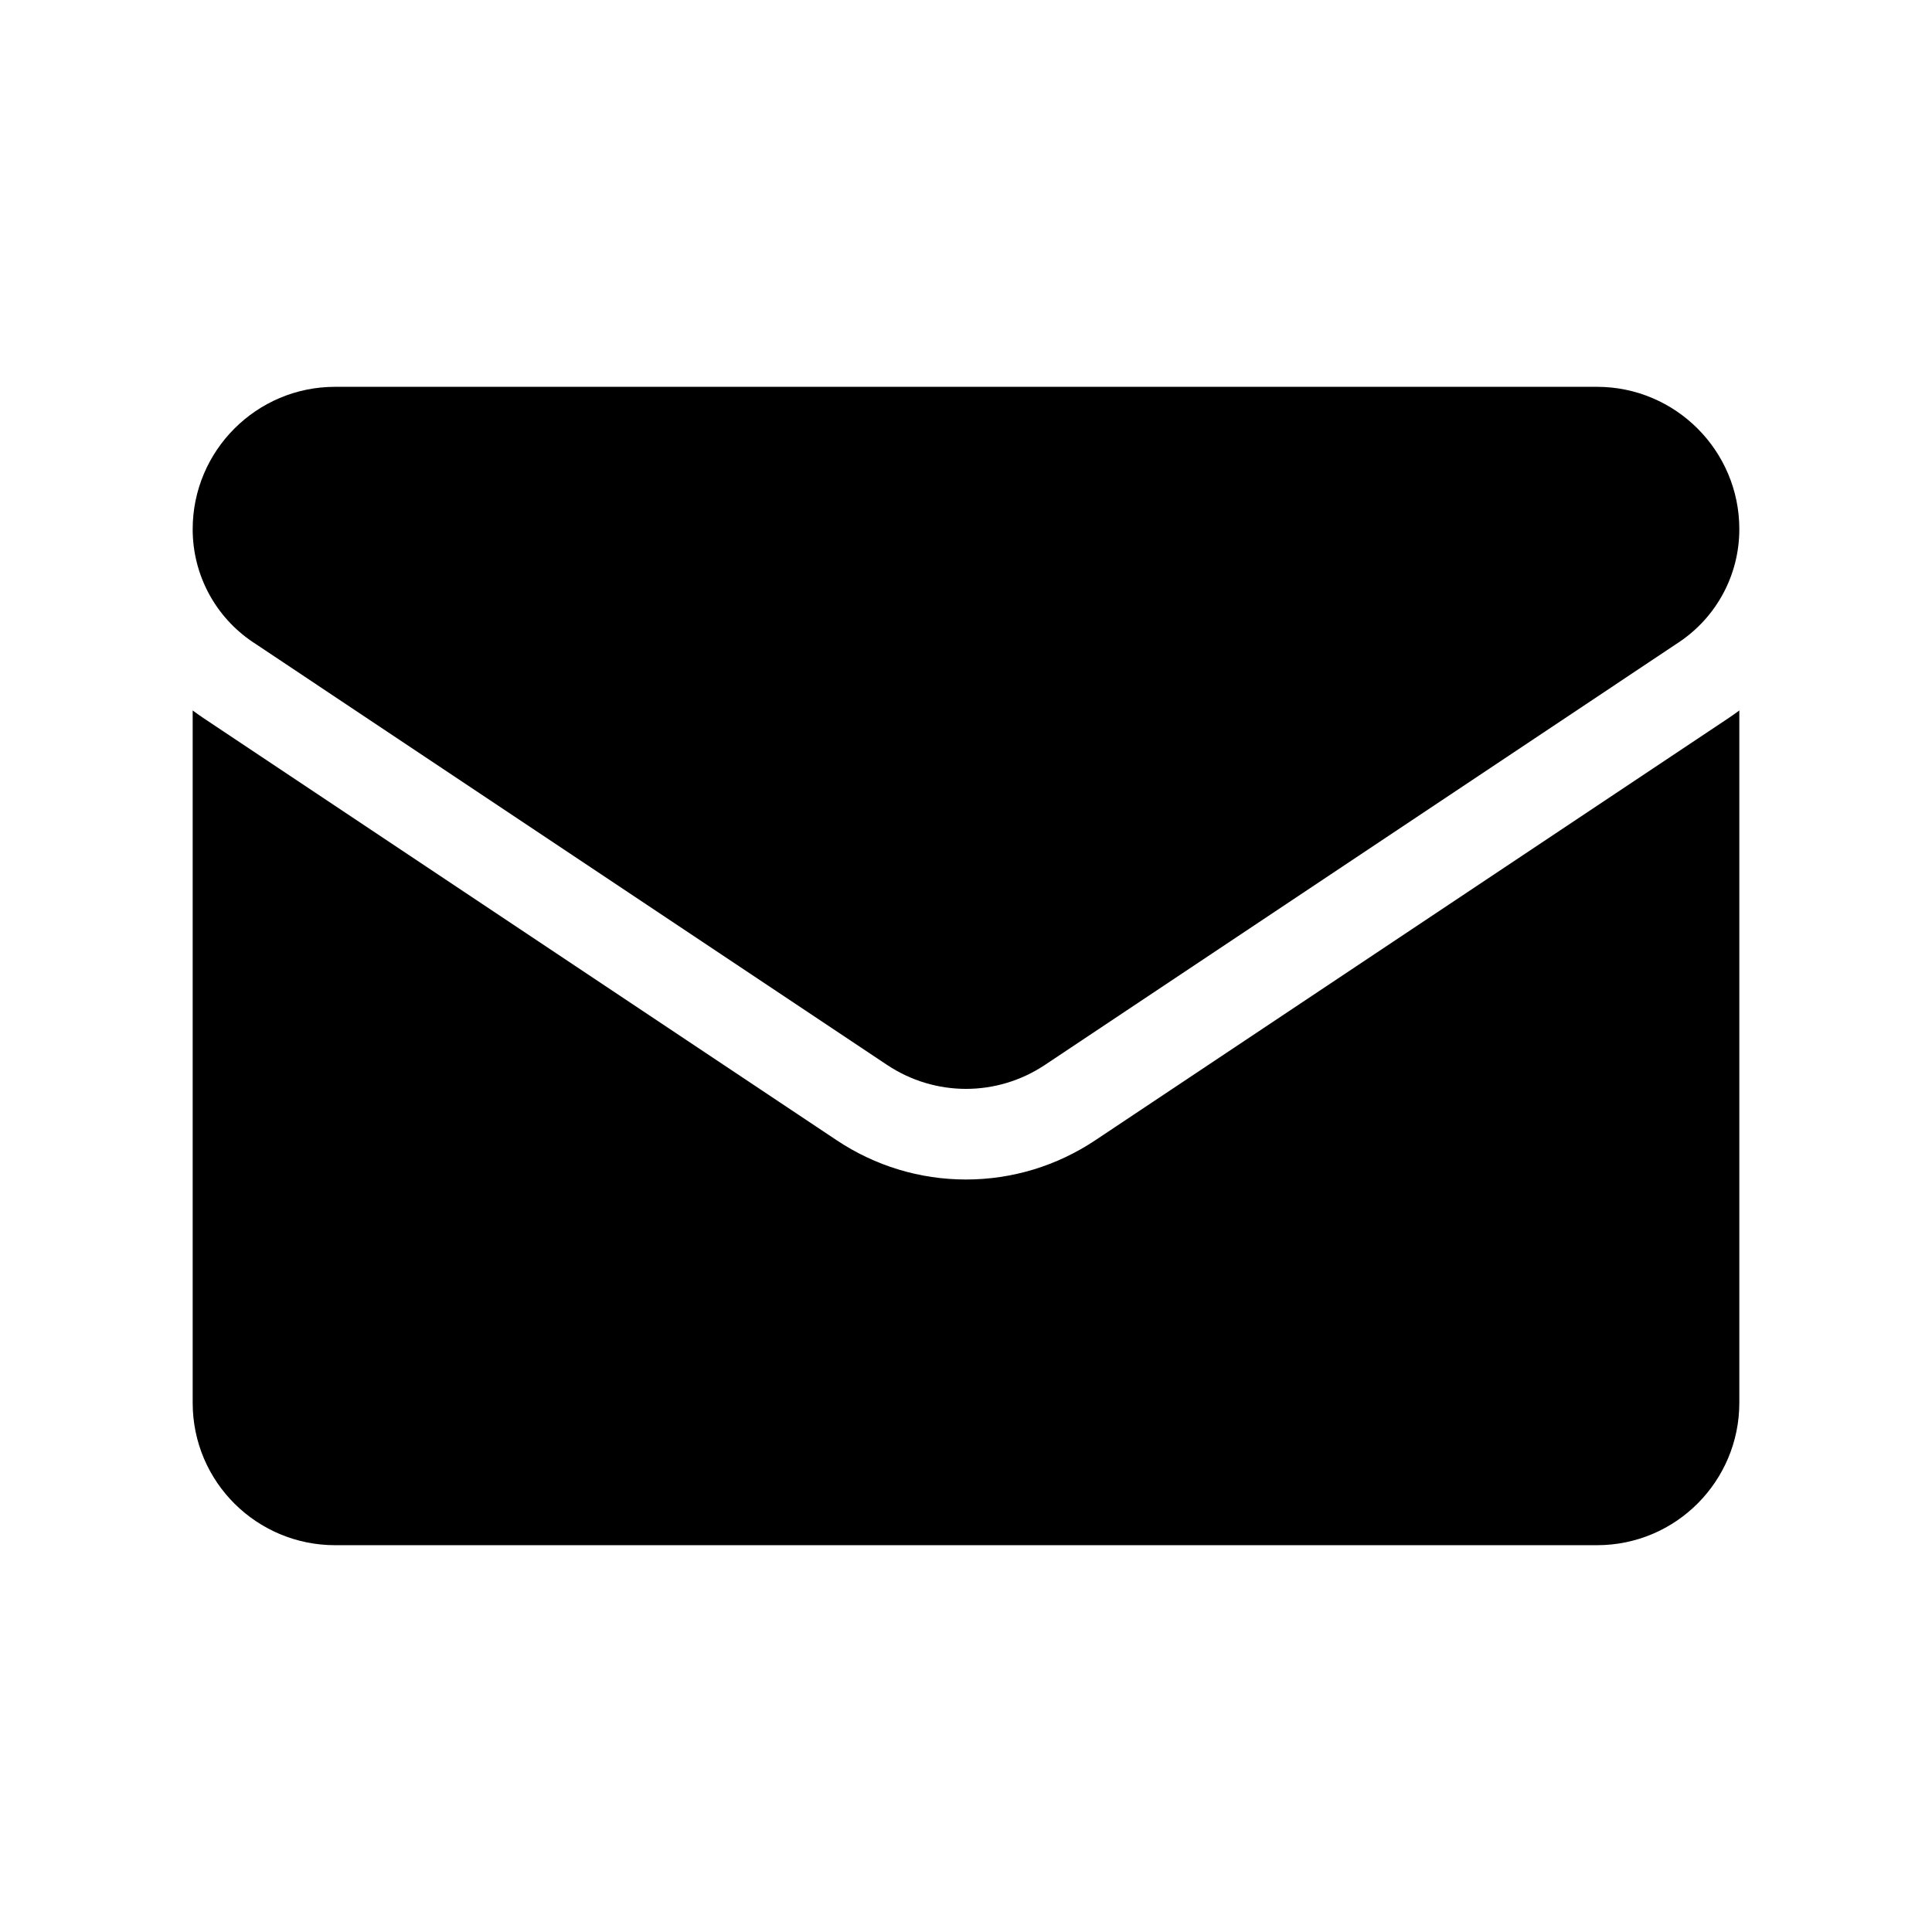 <?xml version="1.0" encoding="UTF-8" standalone="no"?>
<svg
   version="1.1"
   x="0px"
   y="0px"
   viewBox="0 0 100 100"
   xml:space="preserve"
   id="svg10"
   sodipodi:docname="mail.svg"
   inkscape:version="1.2.1 (9c6d41e410, 2022-07-14)"
   width="100"
   height="100"
   xmlns:inkscape="http://www.inkscape.org/namespaces/inkscape"
   xmlns:sodipodi="http://sodipodi.sourceforge.net/DTD/sodipodi-0.dtd"
   xmlns="http://www.w3.org/2000/svg"
   xmlns:svg="http://www.w3.org/2000/svg"><defs
     id="defs14" /><sodipodi:namedview
     id="namedview12"
     pagecolor="#ffffff"
     bordercolor="#000000"
     borderopacity="0.25"
     inkscape:showpageshadow="2"
     inkscape:pageopacity="0.0"
     inkscape:pagecheckerboard="0"
     inkscape:deskcolor="#d1d1d1"
     showgrid="false"
     inkscape:zoom="3.216"
     inkscape:cx="40.733831"
     inkscape:cy="42.754975"
     inkscape:window-width="1920"
     inkscape:window-height="991"
     inkscape:window-x="-9"
     inkscape:window-y="-9"
     inkscape:window-maximized="1"
     inkscape:current-layer="svg10" /><path
     d="m 56.69,59.021 c -1.992,1.328 -4.305,2.03 -6.69,2.03 -2.385,0 -4.698,-0.702 -6.69,-2.03 L 10.506,37.151 C 10.324,37.029 10.147,36.903 9.973,36.773 v 35.836 c 0,4.109 3.334,7.37 7.369,7.37 h 65.315 c 4.109,0 7.37,-3.334 7.37,-7.37 V 36.773 c -0.174,0.13 -0.352,0.257 -0.534,0.379 z"
     id="path2"
     style="stroke-width:0.843" /><path
     d="m 13.108,33.248 32.804,21.87 c 1.242,0.828 2.665,1.242 4.088,1.242 1.423,0 2.847,-0.414 4.088,-1.242 l 32.804,-21.87 c 1.963,-1.308 3.135,-3.497 3.135,-5.859 0,-4.062 -3.305,-7.367 -7.367,-7.367 H 17.34 c -4.062,1.59e-4 -7.367,3.305 -7.367,7.371 -2e-7,2.359 1.172,4.548 3.135,5.856 z"
     id="path4"
     style="stroke-width:0.843" /></svg>

